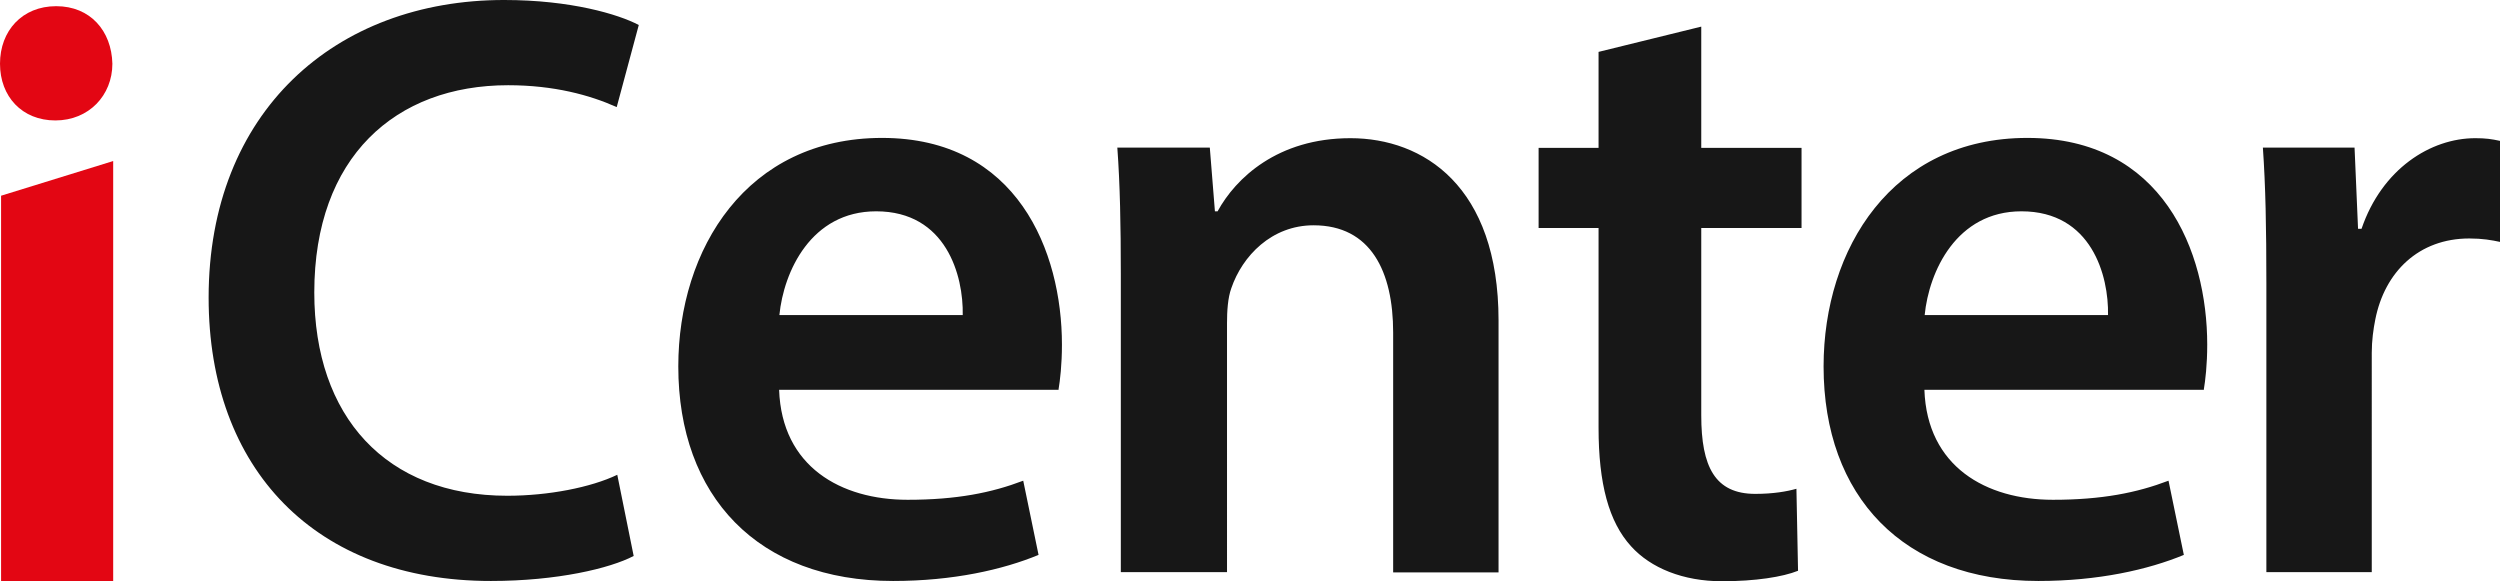 <?xml version="1.0" encoding="UTF-8"?> <svg xmlns="http://www.w3.org/2000/svg" id="_Слой_2" data-name="Слой 2" viewBox="0 0 92.99 21.62"> <defs> <style> .cls-1 { fill: #e30613; } .cls-2 { fill: #171717; } </style> </defs> <g id="_1" data-name="1"> <g> <path class="cls-2" d="M92.99,9v-3.76c-.32-.07-.54-.1-.92-.1-1.66,0-3.47,1.14-4.23,3.37h-.13l-.13-3.02h-3.41c.1,1.43,.13,2.95,.13,5.09v10.7h3.92V13.12c0-.45,.06-.88,.13-1.23,.35-1.78,1.62-3.02,3.5-3.02,.48,0,.83,.06,1.15,.13h0Zm-11.02,5.51c.06-.36,.13-.94,.13-1.69,0-3.47-1.66-7.69-6.69-7.69s-7.58,4.12-7.58,8.5c0,4.83,2.96,7.98,7.99,7.98,2.23,0,4.08-.42,5.41-.97l-.57-2.76c-1.18,.45-2.48,.71-4.3,.71-2.48,0-4.68-1.23-4.78-4.09h10.38Zm-3.57-2.79h-6.81c.16-1.62,1.18-3.86,3.6-3.86,2.61,0,3.25,2.4,3.22,3.86h0Zm-15.12-3.24h3.73v-2.98h-3.73V.99l-3.82,.94v3.57h-2.23v2.98h2.23v7.43c0,2.08,.38,3.5,1.21,4.41,.73,.81,1.94,1.3,3.38,1.3,1.24,0,2.26-.16,2.83-.39l-.06-3.05c-.35,.1-.86,.19-1.53,.19-1.5,0-2.01-1.01-2.01-2.92v-6.97h0Zm-11.46,12.81h3.92V11.92c0-5-2.8-6.78-5.51-6.78s-4.27,1.49-4.94,2.72h-.1l-.19-2.37h-3.44c.1,1.36,.13,2.89,.13,4.7v11.09h3.95V12.02c0-.45,.03-.94,.16-1.3,.41-1.2,1.5-2.34,3.06-2.34,2.13,0,2.96,1.72,2.96,3.99v8.92h0Zm-12.45-6.78c.06-.36,.13-.94,.13-1.69,0-3.47-1.66-7.69-6.69-7.69s-7.58,4.12-7.58,8.5c0,4.83,2.96,7.98,7.99,7.98,2.23,0,4.08-.42,5.41-.97l-.57-2.76c-1.18,.45-2.48,.71-4.3,.71-2.48,0-4.68-1.23-4.78-4.09h10.38Zm-3.57-2.79h-6.81c.16-1.62,1.18-3.86,3.6-3.86,2.61,0,3.25,2.4,3.22,3.86h0ZM22.94,3.98l.82-3.05c-.76-.4-2.53-.93-5.01-.93C12.46,0,7.76,4.17,7.76,11.07c0,6.38,3.97,10.54,10.5,10.54,2.47,0,4.43-.47,5.31-.93l-.61-3.02c-.98,.47-2.56,.78-4.09,.78-4.52,0-7.18-2.95-7.18-7.56,0-5.04,3.02-7.71,7.21-7.71,1.71,0,3.05,.37,4.03,.81h0Z"></path> <path class="cls-1" d="M.04,21.62H4.21V5.99L.04,7.28v14.34H.04ZM4.18,2.37c-.03-1.22-.82-2.14-2.09-2.14S0,1.15,0,2.37s.82,2.11,2.06,2.11,2.12-.93,2.12-2.11h0Z"></path> </g> </g> </svg> 